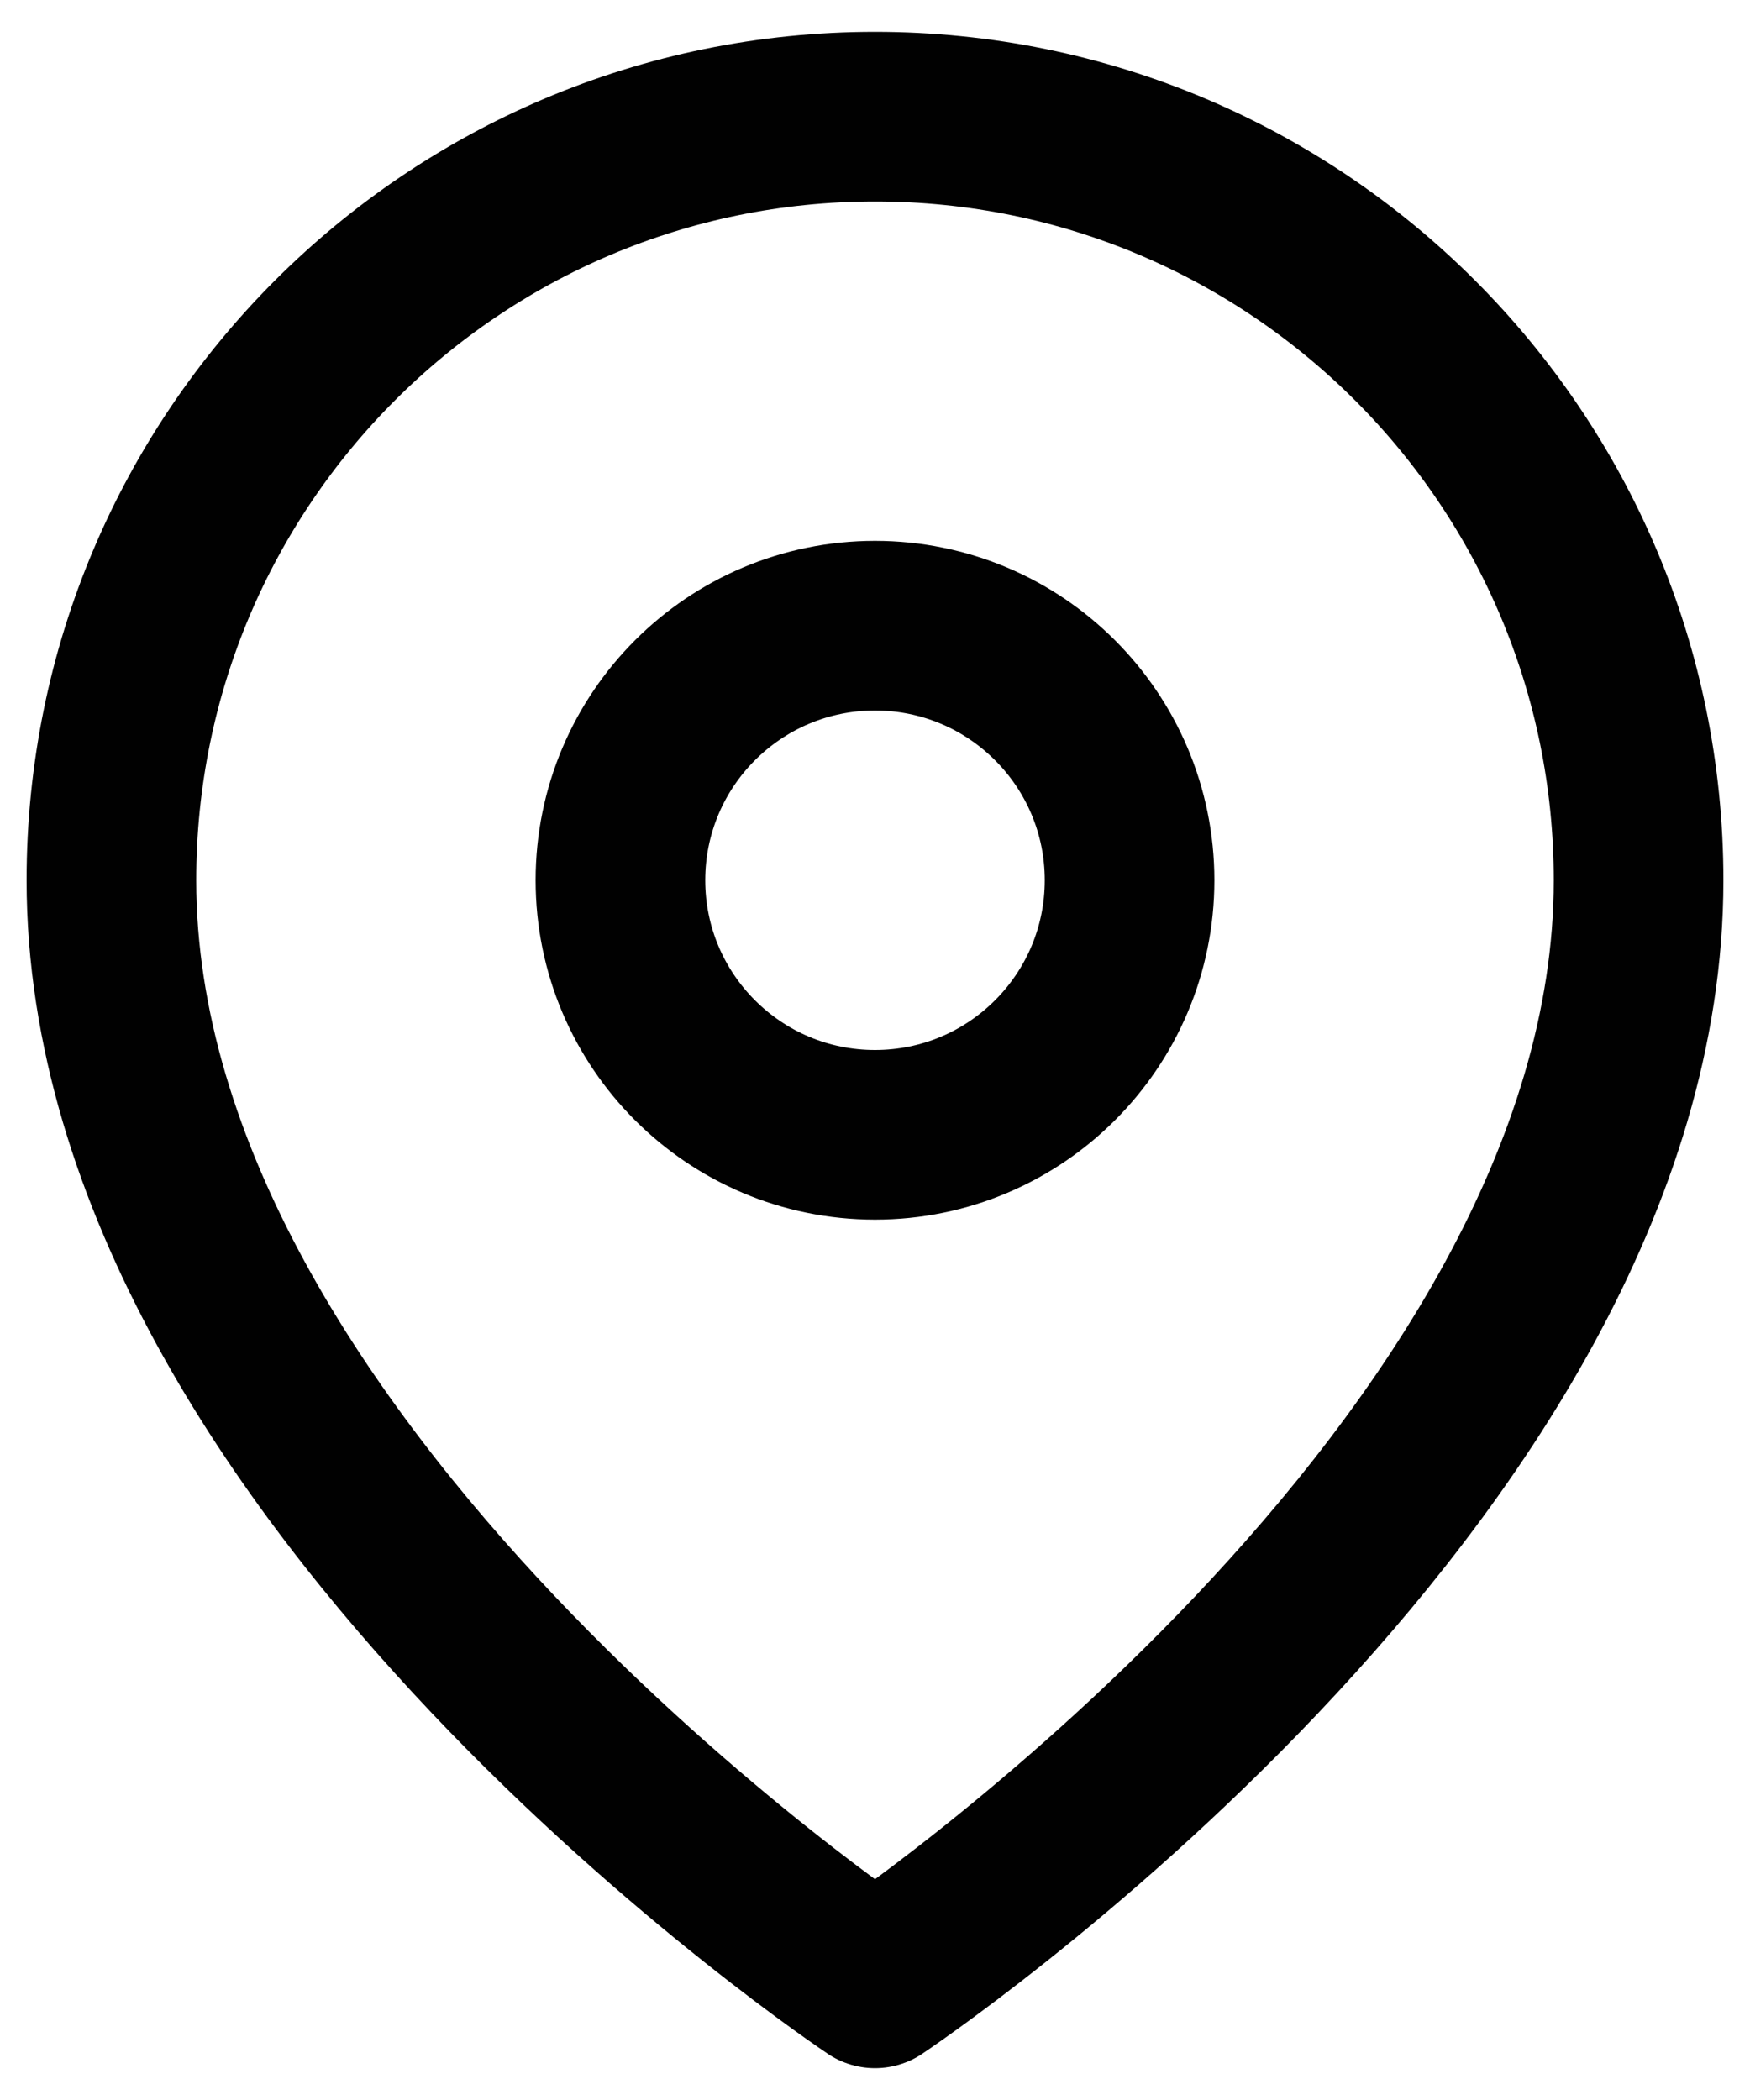 <?xml version="1.0" encoding="utf-8"?>
<!-- Generator: Adobe Illustrator 16.0.0, SVG Export Plug-In . SVG Version: 6.00 Build 0)  -->
<!DOCTYPE svg PUBLIC "-//W3C//DTD SVG 1.1//EN" "http://www.w3.org/Graphics/SVG/1.1/DTD/svg11.dtd">
<svg version="1.1" id="Layer_1" xmlns="http://www.w3.org/2000/svg" xmlns:xlink="http://www.w3.org/1999/xlink" x="0px" y="0px"
	 width="15px" height="18px" viewBox="0 0 15 18" enable-background="new 0 0 15 18" xml:space="preserve">
<g>
	<path fill="none" stroke="#010101" stroke-width="1.454" stroke-linecap="round" stroke-linejoin="round" d="M14.045,7.545
		C14.045,12.637,7.5,17,7.5,17s-6.545-4.363-6.545-9.455C0.955,3.93,3.885,1,7.5,1S14.045,3.93,14.045,7.545z"/>
	
		<circle fill="none" stroke="#010101" stroke-width="1.454" stroke-linecap="round" stroke-linejoin="round" cx="7.5" cy="7.545" r="2.182"/>
</g>
</svg>
